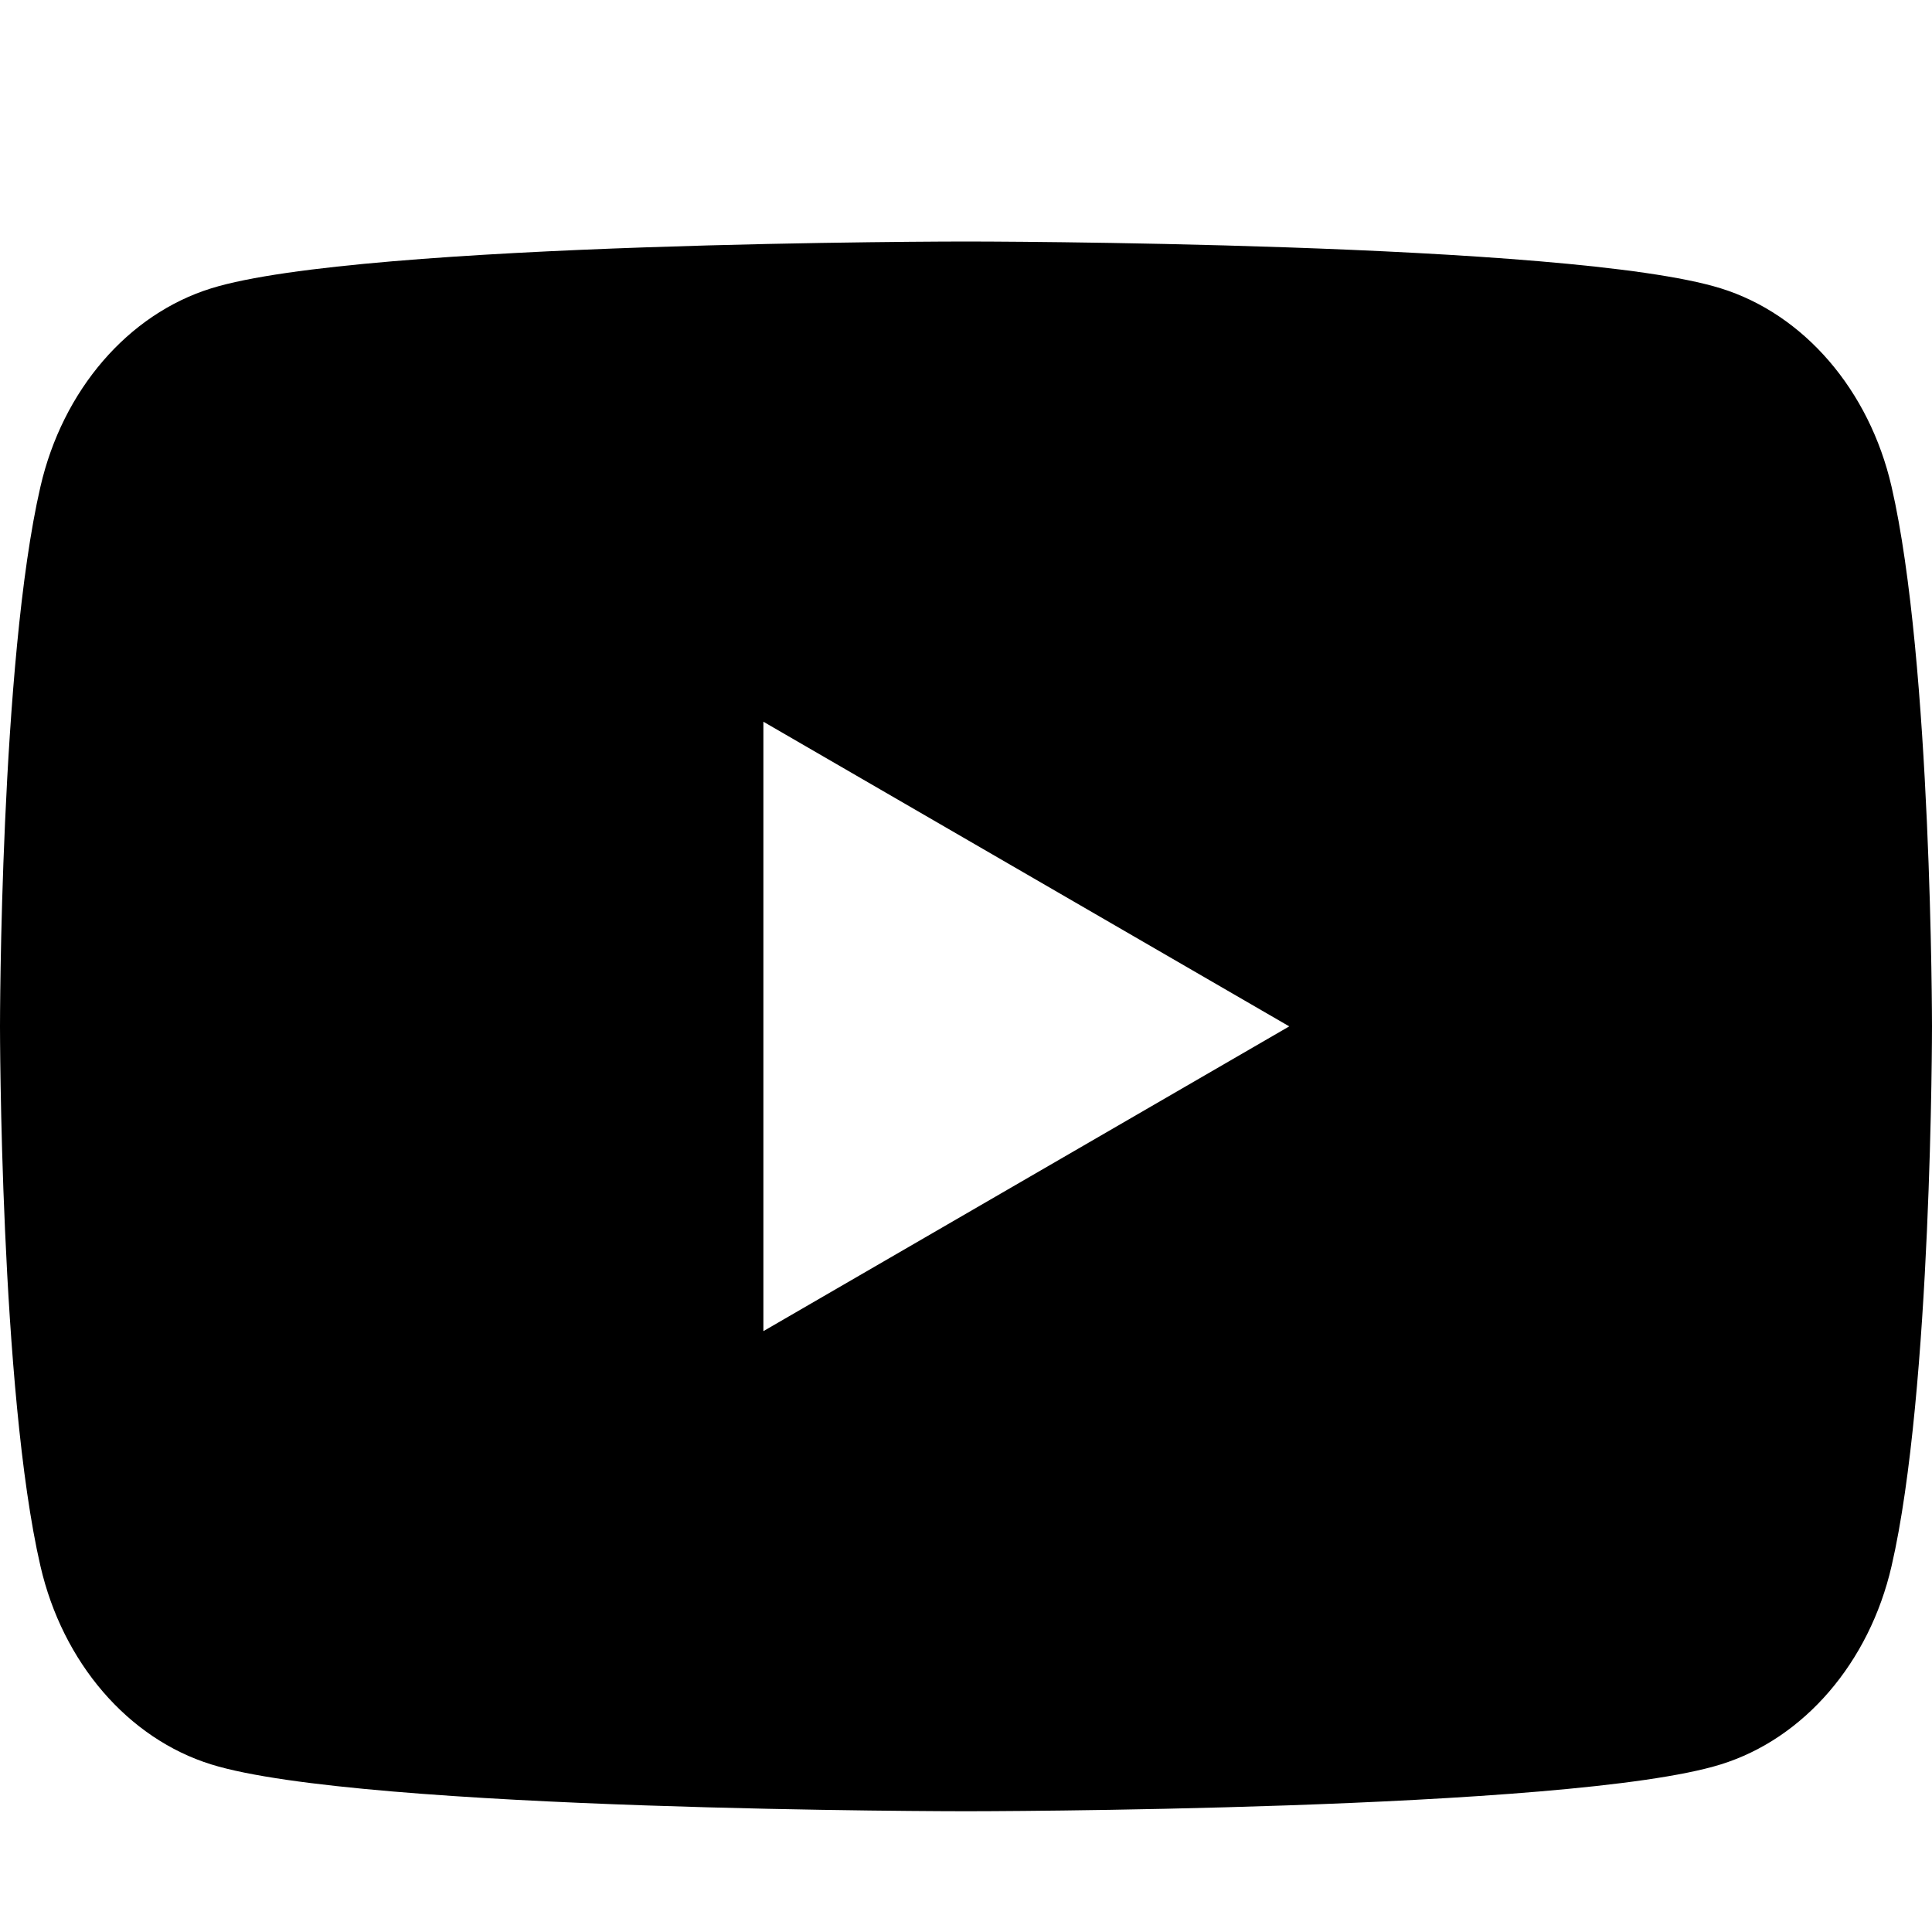 <svg width="16" height="16" viewBox="0 0 16 16" fill="none" xmlns="http://www.w3.org/2000/svg">
    <path fill-rule="evenodd" clip-rule="evenodd" d="M14.251 2.388C14.94 2.602 15.481 3.231 15.665 4.03C15.999 5.478 16 8.5 16 8.5C16 8.5 16 11.522 15.665 12.97C15.481 13.769 14.94 14.398 14.251 14.612C13.004 15 8 15 8 15C8 15 2.996 15 1.749 14.612C1.06 14.398 0.519 13.769 0.335 12.97C0 11.522 0 8.5 0 8.5C0 8.5 0 5.478 0.335 4.03C0.519 3.231 1.06 2.602 1.749 2.388C2.996 2 8 2 8 2C8 2 13.004 2 14.251 2.388ZM10.677 8.5L6.322 11.024V5.977L10.677 8.5Z" fill="currentColor"/>
</svg>